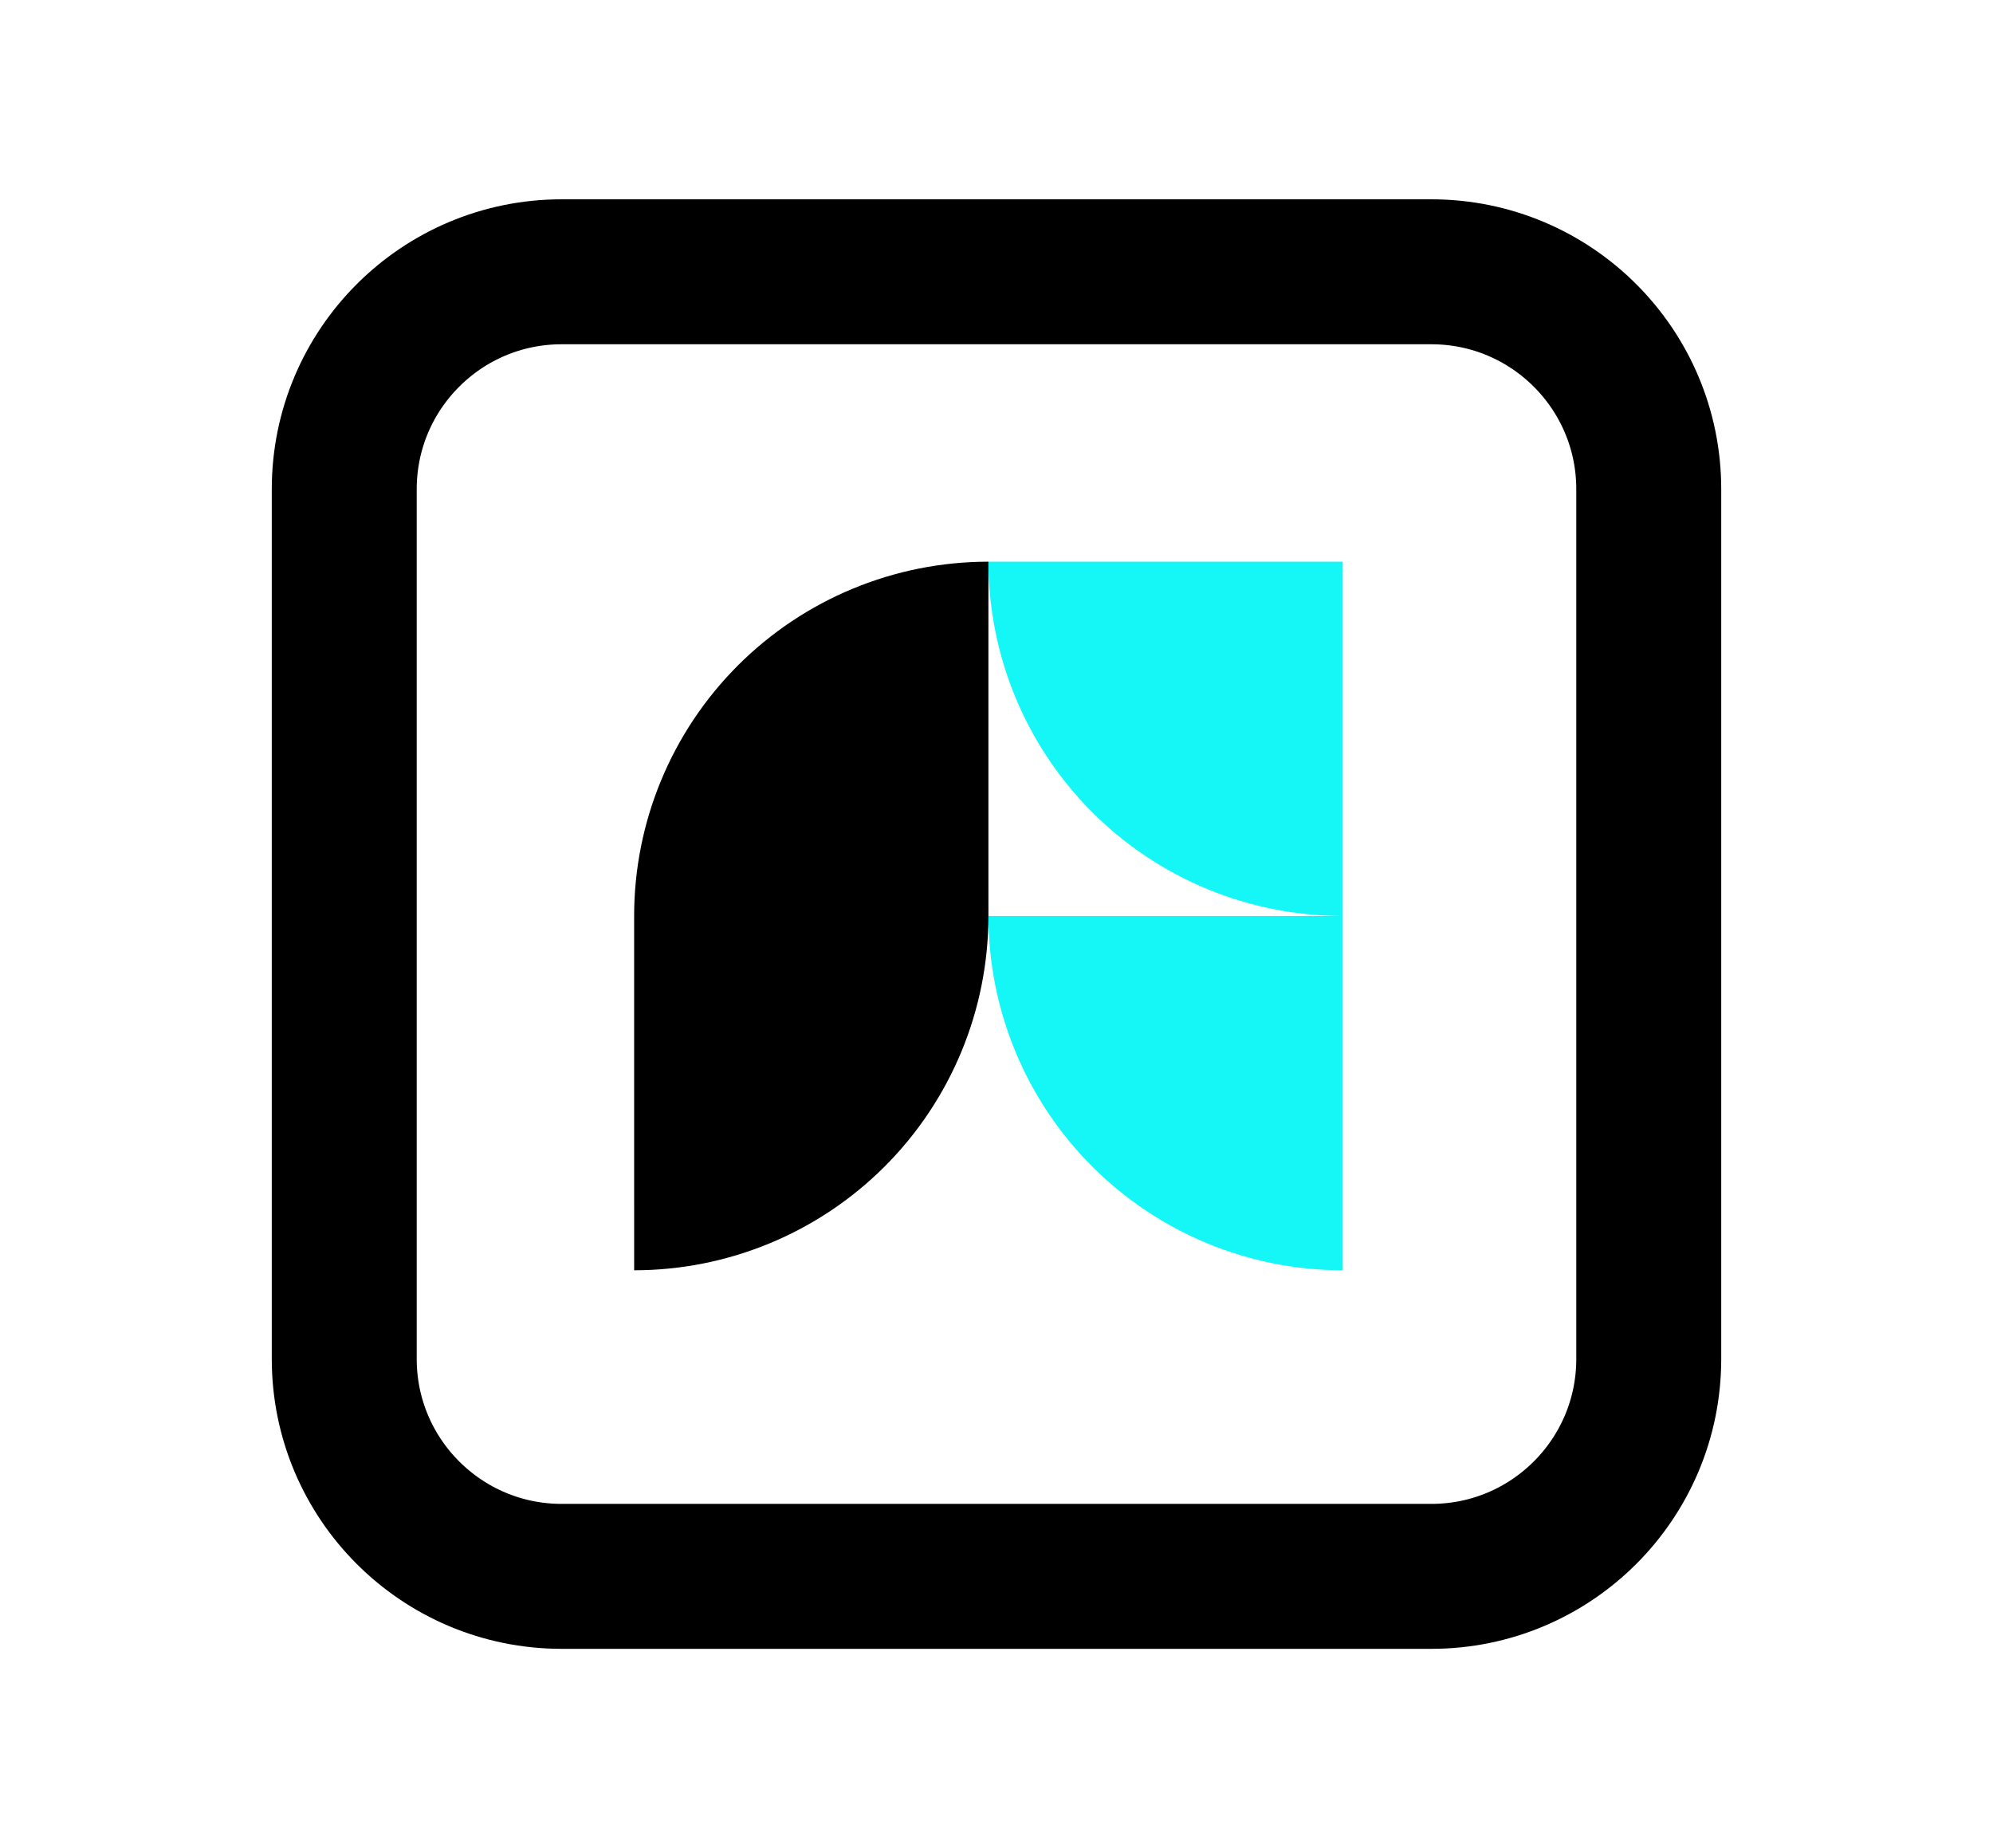 <svg width="110" height="102" viewBox="0 0 110 102" fill="none" xmlns="http://www.w3.org/2000/svg">
<path d="M79 15H31C24.373 15 19 20.373 19 27V75C19 81.627 24.373 87 31 87H79C85.627 87 91 81.627 91 75V27C91 20.373 85.627 15 79 15Z" stroke="black" stroke-width="8"/>
<path d="M60.282 44.826C56.615 41.159 54.555 36.186 54.555 31L74.108 31V70.107C68.922 70.107 63.949 68.047 60.282 64.38C56.615 60.713 54.555 55.739 54.555 50.553H74.089C68.91 50.548 63.944 48.489 60.282 44.826Z" fill="#15F7F7"/>
<path d="M40.727 36.727C37.06 40.394 35 45.367 35 50.553L35.001 70.107C40.187 70.107 45.16 68.047 48.827 64.38C52.494 60.713 54.554 55.739 54.554 50.553L54.553 31C49.367 31 44.394 33.06 40.727 36.727Z" fill="black"/>
</svg>
